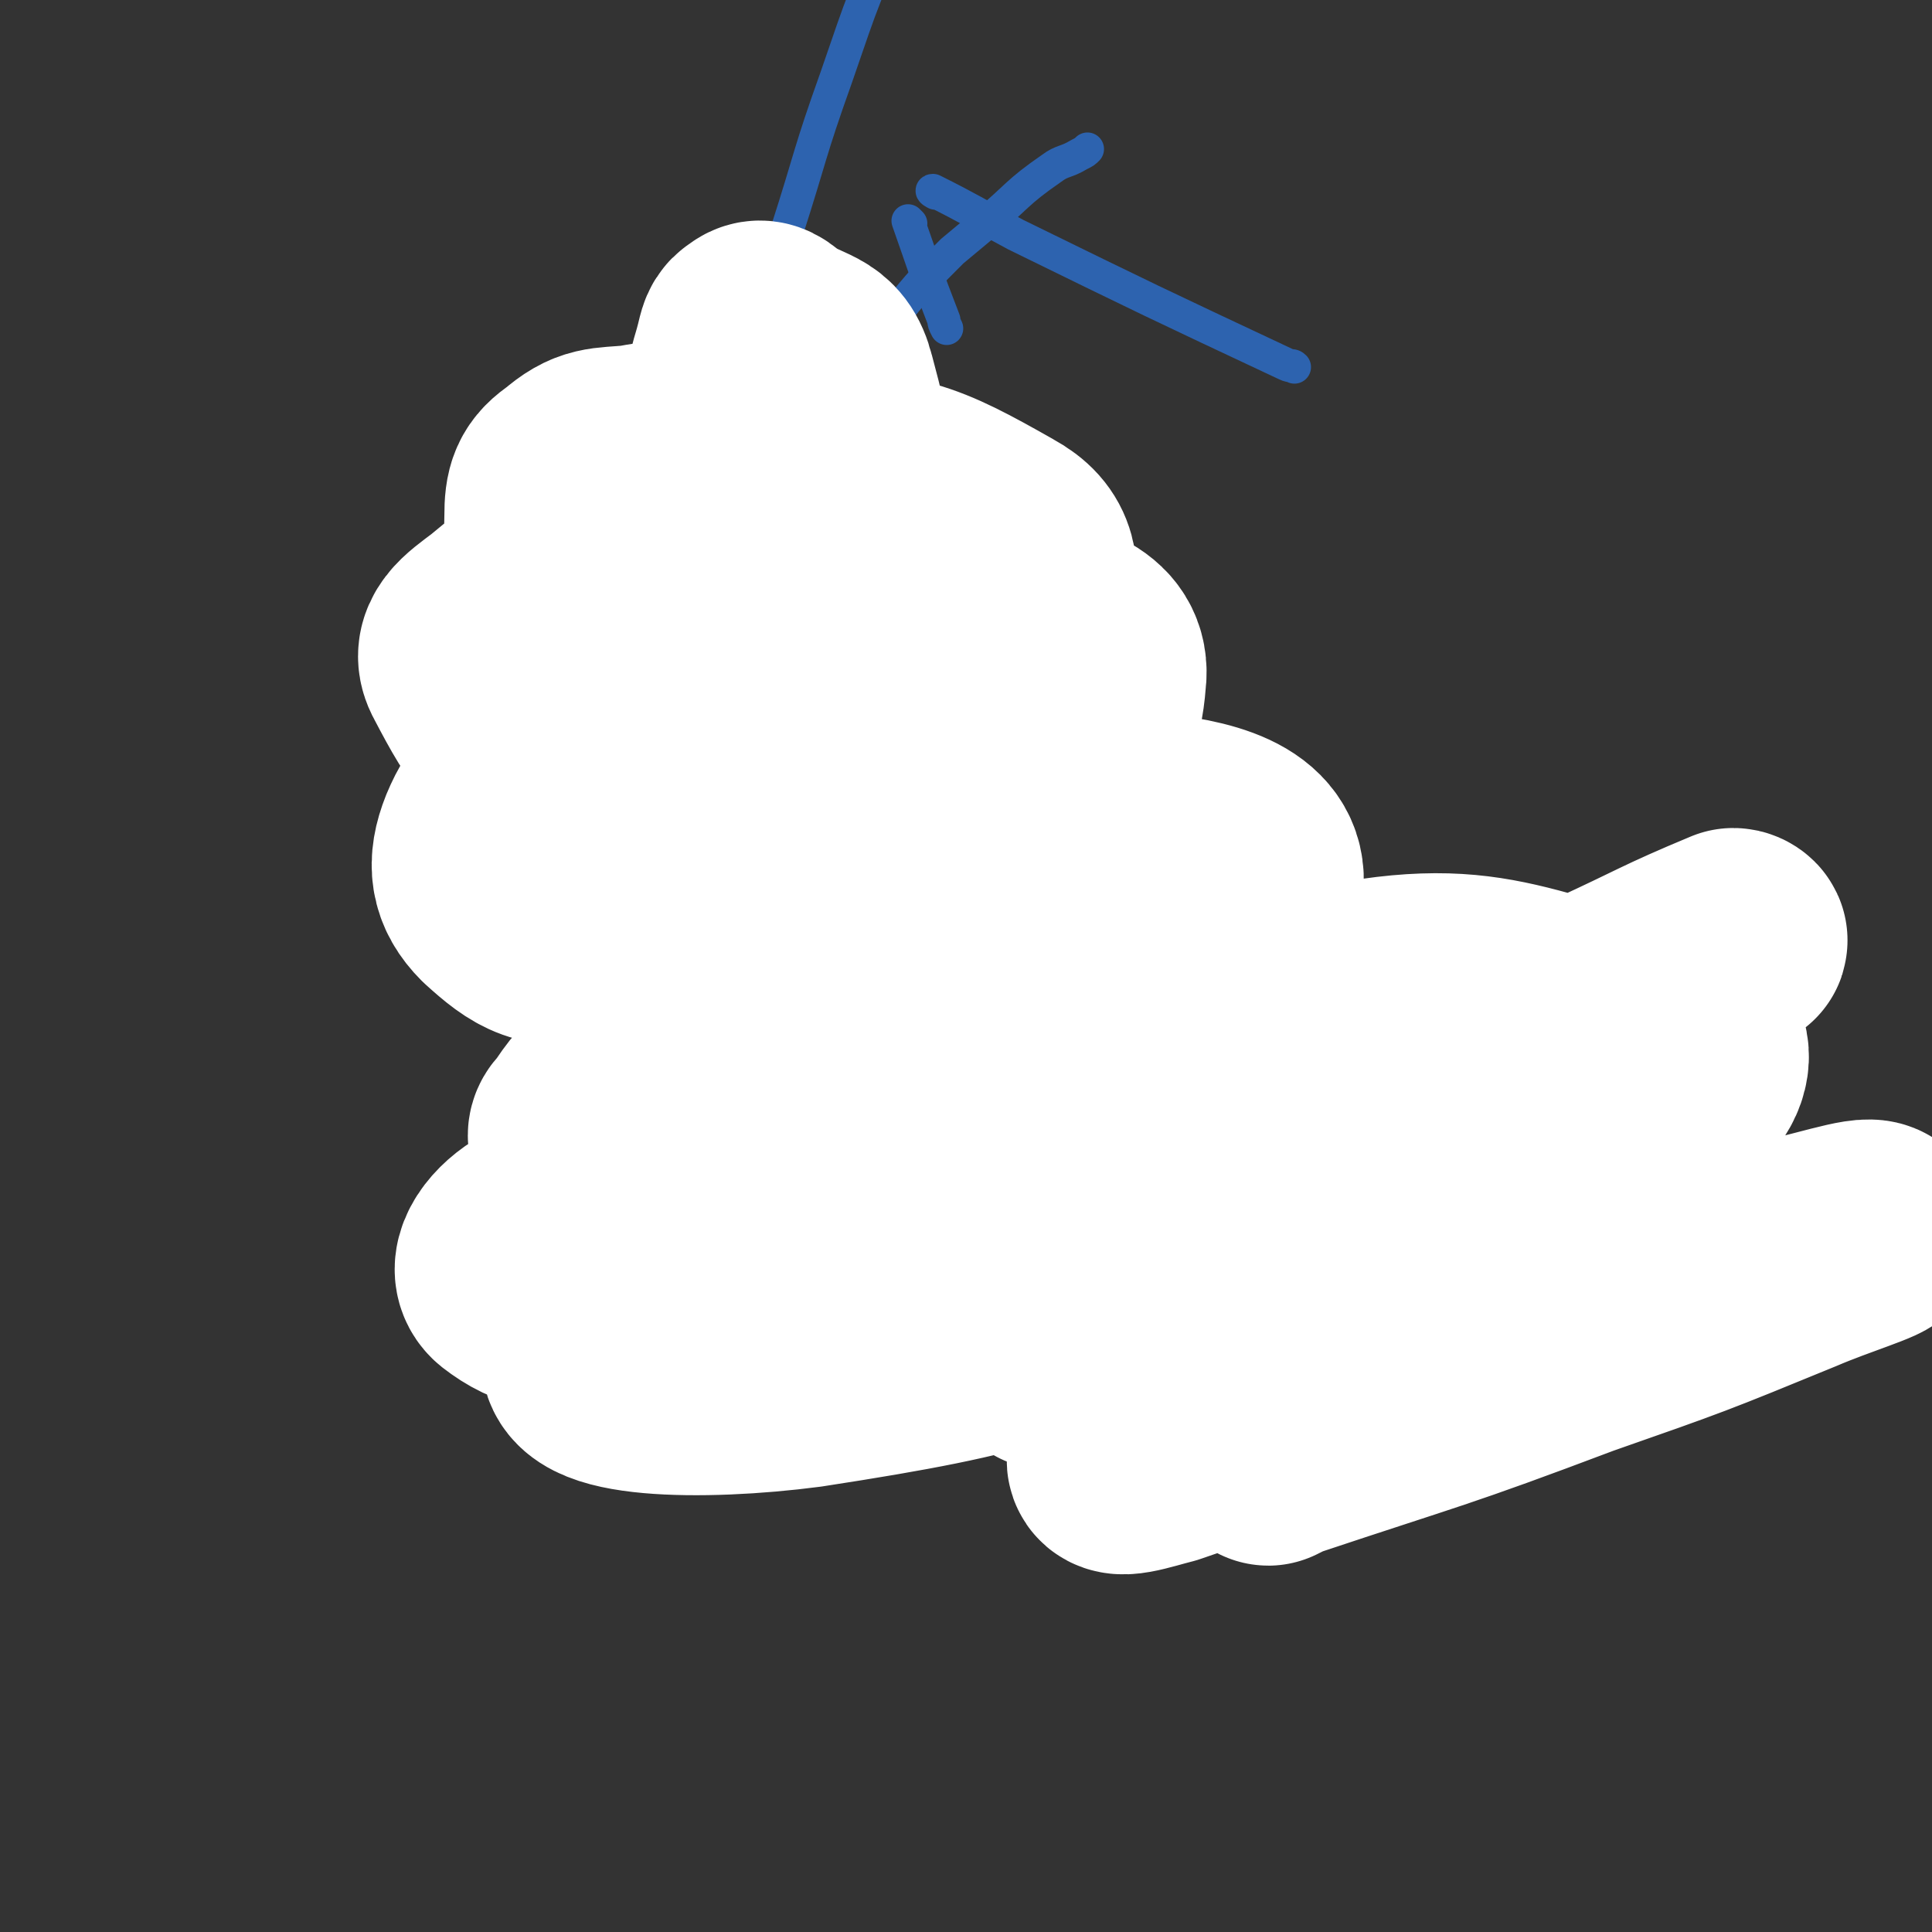 <svg viewBox='0 0 700 700' version='1.1' xmlns='http://www.w3.org/2000/svg' xmlns:xlink='http://www.w3.org/1999/xlink'><rect x="0" y="0" width="700" height="700" fill="#333333" stroke="none"/><g fill='none' stroke='#81592F' stroke-width='40' stroke-linecap='round' stroke-linejoin='round'><path d='M344,429c0,0 -1,-1 -1,-1 0,0 1,1 2,1 7,-1 7,-1 15,-2 9,-1 9,-2 18,-4 11,-2 11,-2 22,-4 22,-4 22,-4 45,-8 8,-1 8,-1 17,-2 8,-1 8,-1 15,-1 18,-1 18,-1 36,-1 7,-1 7,-1 15,-1 7,-1 7,0 14,0 9,-1 9,-2 18,-1 12,0 12,0 23,2 5,0 5,1 10,3 5,1 5,1 9,3 7,2 8,2 14,6 5,2 5,2 8,7 5,6 5,6 9,14 1,2 1,2 2,5 1,1 1,0 1,2 0,0 0,1 0,2 0,1 0,1 -1,1 -2,3 -2,3 -5,4 -4,3 -4,3 -9,4 -6,2 -6,3 -11,3 -10,2 -10,2 -19,2 -19,1 -19,2 -38,2 -14,0 -14,-1 -28,-1 -13,-1 -13,-1 -25,-2 -33,-4 -33,-5 -66,-9 -16,-2 -16,-2 -32,-4 -11,-1 -11,-2 -22,-2 -13,-1 -13,-1 -27,-1 -1,0 -1,0 -2,0 -1,0 -1,0 -2,0 -2,0 -5,0 -4,0 13,0 16,0 32,0 39,-1 39,0 77,-1 48,-1 49,-3 97,-3 11,-1 11,1 22,2 6,0 6,0 12,1 2,0 2,0 3,0 0,0 0,0 0,0 -2,0 -2,0 -3,0 -33,-3 -34,-2 -67,-6 -25,-2 -25,-3 -51,-7 -17,-2 -17,-3 -34,-6 -19,-2 -19,-2 -38,-3 -4,-1 -4,0 -7,0 -1,0 -1,0 -2,0 -2,0 -4,-1 -3,0 4,3 6,5 12,8 21,7 21,8 43,12 23,5 23,5 47,6 15,1 15,0 31,0 13,-1 13,-1 26,-1 2,0 2,0 3,0 1,0 1,0 2,0 1,-1 1,-1 1,-2 -3,-4 -3,-5 -7,-7 -43,-20 -43,-26 -89,-37 -28,-6 -30,-1 -59,3 -10,2 -10,4 -20,8 -6,3 -5,3 -11,5 -1,0 -1,0 -1,1 -1,0 -1,0 -2,2 0,1 -1,3 1,4 23,13 23,18 49,25 19,6 20,2 41,1 15,-1 15,-2 31,-4 17,-2 17,-2 35,-5 3,0 3,-1 5,-1 2,-1 2,0 3,0 0,0 1,0 0,0 -68,-17 -68,-22 -137,-33 -9,-2 -9,3 -18,6 -7,4 -7,5 -14,8 -2,0 -2,0 -3,0 -1,0 0,0 0,0 19,5 19,7 39,10 30,5 30,3 61,5 21,1 22,0 43,0 10,-1 10,-1 21,-1 10,-1 10,-1 20,-1 1,0 1,0 2,0 0,0 0,0 1,0 0,0 1,0 1,0 -1,-1 -2,-1 -3,-1 -8,-2 -7,-2 -15,-3 -26,-4 -26,-5 -53,-8 -29,-3 -29,-2 -58,-4 -6,-1 -6,0 -11,0 -6,0 -6,0 -12,0 -2,0 -2,0 -4,0 -1,0 -1,0 -2,0 -1,0 -1,0 -2,0 -1,0 -2,-1 -2,0 0,0 0,1 1,2 6,3 6,3 12,6 12,6 12,6 25,11 9,3 9,2 18,5 2,0 2,0 3,1 0,0 1,0 1,0 -1,-1 -2,-2 -5,-2 -10,-4 -10,-4 -21,-7 -12,-4 -12,-4 -25,-7 -9,-2 -9,-2 -18,-4 -7,-1 -7,-1 -15,-1 -1,-1 -1,0 -3,0 -1,0 -1,0 -2,0 -2,0 -3,-1 -4,0 -1,0 0,1 1,2 1,3 1,2 3,5 1,2 1,2 1,4 1,1 1,1 1,2 1,0 0,0 0,1 0,0 1,1 0,1 0,0 0,0 -1,0 -1,0 -1,0 -2,0 0,0 0,0 -1,0 0,0 0,0 -1,0 '/><path d='M341,414c0,0 0,-1 -1,-1 0,0 -1,0 -1,0 -1,0 -1,0 -2,-1 -1,-1 -1,-1 -3,-1 -2,-1 -2,-1 -4,-2 -3,-1 -3,0 -6,-1 -3,-1 -3,-1 -6,-1 -4,-1 -4,-1 -8,0 -4,0 -4,0 -7,1 -4,2 -4,2 -8,4 -3,1 -3,1 -7,4 -3,2 -3,2 -7,5 0,0 -1,0 -1,1 0,0 0,0 0,1 -1,1 -1,1 -1,2 3,4 2,7 7,8 20,7 22,6 43,8 10,0 10,-1 20,-2 15,0 15,0 30,0 4,0 4,0 8,0 1,0 1,0 3,0 1,0 1,0 2,0 2,0 2,0 4,0 0,0 0,0 1,0 0,0 1,0 1,0 0,-1 -1,-1 -2,-1 -4,-1 -4,-1 -8,-1 -13,-2 -13,-2 -26,-3 -12,-2 -12,-2 -24,-3 -11,-1 -11,0 -23,-1 -2,-1 -2,-1 -4,-1 -1,-1 -1,0 -3,-1 -1,0 -1,0 -2,0 -1,-1 -1,0 -3,-1 -1,0 0,0 -1,0 -1,-1 -1,0 -1,-1 -1,0 0,0 0,-1 0,-1 0,-1 0,-2 0,0 0,0 0,-1 -2,-6 -3,-6 -4,-13 -3,-18 -3,-18 -4,-36 0,-5 0,-5 1,-10 0,-5 0,-5 0,-10 0,-7 0,-7 0,-15 -1,-16 -1,-16 -1,-31 -1,-5 0,-5 0,-10 0,-6 0,-6 0,-11 0,-8 0,-8 0,-15 0,-1 0,-1 0,-3 0,-1 0,-1 0,-2 0,-1 0,-1 0,-1 0,-2 0,-3 0,-3 -1,0 -1,1 -1,2 -2,11 -2,12 -3,23 0,20 0,20 1,40 0,10 -1,10 1,19 4,17 5,17 10,33 2,6 2,6 4,13 3,8 4,7 8,15 1,2 1,1 2,3 0,2 0,2 1,4 0,1 0,1 0,1 0,0 0,1 0,1 0,0 0,-1 0,-1 -1,-3 -1,-3 -2,-5 -2,-12 -1,-12 -3,-25 -2,-13 -2,-13 -4,-27 -1,-7 -1,-7 -2,-15 -1,-21 0,-22 -1,-43 -1,-6 -1,-6 -1,-13 -1,-4 -1,-4 -1,-8 -1,-4 -1,-4 -1,-8 -1,-1 0,-1 0,-2 0,-1 0,-1 0,-2 0,-1 0,-1 0,-2 0,0 0,-1 0,-1 -1,1 -1,2 -1,3 -3,9 -3,9 -5,18 -4,16 -3,16 -7,32 -2,9 -2,9 -4,17 -1,7 -2,7 -3,15 -1,12 -1,12 -1,25 -1,5 0,5 1,9 0,2 0,2 0,5 0,2 0,2 0,4 0,0 0,0 0,1 0,1 0,1 0,1 0,0 0,1 0,1 0,-1 -1,-2 0,-2 1,-4 2,-3 3,-7 3,-14 3,-14 6,-29 0,-2 0,-2 1,-5 0,-1 0,-1 0,-1 0,-1 0,-1 0,-1 0,-2 0,-2 0,-3 '/><path d='M283,409c0,0 0,0 -1,-1 0,0 0,0 0,0 -3,-1 -3,-1 -5,-1 -6,-1 -6,-1 -11,-1 -5,-1 -5,0 -11,0 -2,0 -2,0 -4,0 -2,0 -2,0 -4,0 -1,0 -1,0 -1,0 -1,0 -1,0 -2,0 0,0 -1,0 -1,0 1,0 1,0 3,0 9,-1 9,-1 18,-3 12,-1 12,-1 24,-2 4,-1 4,-1 9,-1 2,-1 2,-1 4,-1 2,-1 2,0 4,0 0,0 0,0 1,0 1,0 1,0 1,0 0,0 1,-1 1,0 -1,0 -1,1 -3,2 -3,2 -3,2 -7,4 -6,3 -6,3 -12,6 -5,2 -5,2 -10,4 -2,0 -2,0 -3,1 -2,0 -2,0 -3,0 -1,0 -1,0 -2,0 -1,0 -1,0 -2,0 -1,0 -1,0 -1,0 -1,0 -1,0 -1,0 -1,0 -1,0 -2,0 -1,0 -1,0 -1,0 -1,0 -2,-1 -2,0 0,0 1,1 2,2 13,7 13,8 27,15 4,2 5,1 10,3 4,1 4,1 8,2 1,0 1,0 2,0 0,0 0,0 1,0 0,0 0,0 0,0 1,-1 1,-1 2,-1 0,-1 0,-1 0,-2 0,-1 0,-1 0,-2 0,-1 0,-1 0,-2 0,-1 0,-1 0,-1 0,-2 0,-2 0,-3 0,0 0,0 0,-1 0,-6 0,-6 0,-13 0,-4 0,-4 0,-7 0,-4 0,-4 0,-7 0,-5 0,-5 0,-9 0,-2 0,-2 0,-4 0,-4 0,-4 0,-7 0,-1 0,-1 0,-2 0,-1 0,-1 0,-2 0,-1 0,-1 0,-2 0,-2 0,-2 0,-3 0,-1 0,-1 0,-1 0,-1 0,-1 0,-1 0,-1 0,-1 0,-1 0,-1 0,-1 0,-1 0,-1 0,-1 0,-1 0,-1 0,-1 0,-2 0,-1 0,-1 0,-1 0,-3 -1,-3 0,-5 0,-6 0,-6 0,-12 1,-16 1,-16 2,-31 0,-4 0,-4 0,-7 0,-8 0,-8 0,-17 0,-4 -1,-4 0,-7 0,-6 0,-6 1,-11 0,-2 0,-2 0,-5 0,-3 0,-3 0,-7 0,-6 0,-6 0,-13 0,-21 0,-21 0,-43 -1,-6 -1,-6 -1,-12 -1,-4 -1,-4 -2,-8 -4,-10 -4,-11 -9,-20 -1,-3 -1,-3 -4,-4 -2,-1 -2,-1 -4,-1 -2,0 -2,0 -4,0 -3,2 -3,2 -4,5 -5,6 -5,7 -7,14 -3,8 -3,8 -5,16 -2,6 -1,6 -2,12 -1,1 0,1 0,2 0,1 0,1 0,2 0,1 0,1 0,1 0,0 0,-1 0,-2 0,-1 0,-1 0,-2 -1,-2 -1,-2 -2,-4 -1,-1 -1,-1 -2,-3 -2,-1 -2,-2 -4,-3 -3,-1 -3,-1 -7,-2 -12,-1 -12,-1 -24,-1 -4,0 -4,0 -7,1 -2,0 -2,-1 -5,0 -1,0 -1,1 -2,1 -1,0 -2,0 -3,0 0,0 0,0 0,0 2,0 2,0 3,0 10,1 10,1 19,1 35,-1 35,-2 69,-3 4,0 4,0 7,0 4,0 4,0 8,0 1,0 2,0 2,0 0,0 0,-1 -1,-1 -2,-1 -2,-1 -4,-2 -6,-4 -6,-4 -12,-7 -8,-4 -8,-4 -16,-6 -6,-2 -6,-2 -12,-3 -1,0 -1,-1 -2,0 -2,1 -3,1 -3,3 -2,4 -3,5 -3,10 0,8 0,9 3,17 1,3 2,3 4,5 4,3 4,4 9,5 8,1 9,1 18,-2 6,-2 8,-2 11,-8 7,-14 7,-16 9,-32 1,-6 1,-7 -3,-12 -5,-7 -6,-6 -13,-12 -2,-1 -2,-1 -4,-1 -5,1 -7,-1 -10,3 -11,11 -10,12 -18,26 -3,6 -4,7 -4,13 0,12 -1,13 4,24 3,9 5,8 11,15 3,3 3,3 6,5 1,1 1,1 3,1 2,0 2,0 4,-1 1,-1 1,-1 2,-2 1,-1 2,-1 2,-3 3,-14 5,-15 5,-30 -1,-6 -3,-6 -8,-10 -3,-4 -4,-4 -8,-7 -4,-2 -5,-4 -9,-3 -5,1 -6,3 -11,7 -6,7 -6,8 -11,16 -4,6 -5,6 -8,13 -2,4 -3,5 -2,9 0,7 1,8 4,14 1,3 2,3 5,4 4,2 4,3 8,3 10,-1 11,-1 20,-5 4,-1 4,-2 7,-6 3,-3 4,-3 5,-7 2,-7 2,-8 2,-15 -1,-7 -2,-7 -5,-14 -2,-5 -3,-4 -6,-9 -2,-3 -2,-4 -6,-6 -5,-4 -5,-4 -11,-6 -2,-1 -3,-1 -6,0 -5,1 -6,1 -10,4 -3,2 -2,3 -4,7 -1,4 -2,5 -1,9 1,7 2,8 6,13 2,3 3,3 7,4 10,2 10,1 21,2 2,0 2,0 5,-1 2,-1 2,-1 4,-3 1,-3 2,-3 2,-6 -2,-12 -3,-12 -7,-23 -2,-3 -1,-5 -4,-6 -11,-3 -15,-6 -25,-3 -5,1 -4,5 -5,12 -2,9 -3,11 1,19 1,4 4,3 9,5 2,1 3,1 6,2 1,0 1,0 3,0 1,0 1,0 3,0 2,-1 2,-1 4,-2 0,-1 0,-1 1,-2 0,-1 0,-1 0,-1 0,-2 0,-2 0,-3 0,-1 0,-1 0,-1 -1,-1 -1,-1 -1,-1 -1,-1 0,-2 -1,-2 -6,-2 -6,-4 -12,-3 -20,2 -20,3 -40,8 -8,1 -7,2 -15,5 -7,2 -7,2 -14,5 -2,0 -2,0 -3,1 -1,0 -1,0 -1,0 -1,0 -4,0 -3,0 6,-1 8,0 15,-1 23,-5 23,-6 46,-12 3,-1 3,-1 5,-2 2,-1 2,-1 3,-2 1,-1 1,-1 2,-2 0,0 0,0 1,0 0,0 1,0 1,0 0,-1 0,-1 0,-1 -1,-1 -1,0 -2,0 -4,0 -4,-1 -8,0 -5,1 -5,1 -10,2 -6,2 -6,2 -11,4 -4,2 -4,2 -9,4 -10,7 -10,7 -20,14 -4,2 -4,2 -8,4 -2,2 -2,2 -4,3 -3,1 -3,0 -6,2 -1,0 -1,0 -2,1 -1,0 -1,-1 -2,0 -1,0 -1,0 -3,1 0,0 -1,0 -1,0 3,-1 4,-1 8,-1 20,-3 20,-3 41,-6 6,-1 6,-2 12,-3 3,-1 3,-1 6,-2 10,-5 10,-6 20,-11 4,-3 4,-3 7,-6 1,-1 1,-1 2,-2 1,-1 1,0 2,-1 1,-1 3,-2 2,-3 -1,0 -2,1 -4,1 -5,2 -5,2 -10,4 -16,5 -16,5 -31,10 -2,1 -2,1 -4,2 -1,1 -1,1 -2,1 -1,1 -1,1 -3,1 -5,2 -5,2 -9,4 -2,1 -2,1 -3,1 -1,1 -1,0 -2,1 -1,0 -1,0 -2,1 -1,0 -1,0 -2,0 0,0 -1,0 -1,0 1,-1 1,-1 2,-2 4,-2 4,-1 8,-3 7,-2 7,-2 14,-5 7,-4 7,-4 14,-8 2,-1 2,-1 3,-2 2,-2 1,-2 3,-3 4,-5 4,-4 8,-8 2,-2 2,-2 3,-4 1,-1 1,-1 2,-2 1,-1 0,-1 1,-2 3,-3 3,-3 6,-6 3,-3 4,-3 6,-6 3,-4 3,-3 5,-7 1,-3 1,-3 3,-7 0,-1 0,-1 1,-2 0,-1 0,-1 0,-1 -1,-1 -2,-1 -3,-1 -1,0 -2,0 -2,1 -11,13 -13,12 -21,27 -6,9 -6,10 -7,21 -2,12 -1,12 0,25 1,3 1,3 4,6 1,2 1,3 4,4 4,1 5,3 10,1 15,-4 16,-5 30,-12 5,-3 5,-4 9,-9 4,-5 4,-5 7,-10 4,-8 4,-8 7,-17 1,-3 0,-3 1,-7 0,-2 0,-2 1,-4 0,-1 0,-1 0,-3 -1,-2 0,-2 -1,-5 0,-1 0,-1 -1,-2 -1,-1 -1,-2 -2,-2 -17,3 -18,3 -35,8 -6,2 -5,4 -11,7 -1,1 -1,1 -3,2 -1,0 -2,0 -3,1 -2,4 -2,4 -4,9 0,2 0,2 0,4 '/><path d='M246,192c0,0 0,0 -1,-1 -1,0 -1,0 -2,0 -1,-1 -1,-1 -3,-1 -2,-1 -2,0 -4,0 -2,0 -2,-1 -4,0 -3,1 -3,1 -7,3 -1,0 -1,0 -3,1 -10,5 -9,6 -19,11 -6,4 -6,4 -13,8 -6,3 -6,4 -13,7 -1,1 -1,1 -2,1 -2,0 -2,0 -4,1 -1,0 -1,0 -2,0 -1,0 -1,0 -1,0 -1,0 -2,-1 -2,0 1,1 1,2 3,3 4,3 4,3 9,5 5,3 6,3 12,5 3,1 3,1 7,2 2,0 2,0 4,0 2,0 2,0 4,0 1,0 1,0 2,0 0,0 0,-1 1,-1 1,-1 1,-1 2,-1 '/></g>
<g fill='none' stroke='#2D63AF' stroke-width='12' stroke-linecap='round' stroke-linejoin='round'><path d='M307,140c0,0 -1,0 -1,-1 0,-1 1,-1 2,-2 3,-6 3,-6 7,-11 4,-7 4,-7 10,-13 9,-11 9,-11 20,-22 6,-5 6,-5 12,-10 12,-10 11,-11 24,-20 4,-3 5,-2 10,-5 2,-1 2,-1 3,-2 '/><path d='M339,70c0,0 -2,-1 -1,-1 14,7 15,8 30,16 49,24 49,24 98,47 2,1 2,0 3,1 '/><path d='M330,81c0,0 -1,-1 -1,-1 6,17 6,18 13,36 0,1 0,1 1,3 '/><path d='M272,144c0,0 -1,0 -1,-1 1,-6 1,-7 3,-14 6,-22 5,-22 11,-45 9,-28 8,-28 18,-56 10,-29 10,-30 23,-57 9,-16 11,-15 22,-31 '/></g>
<g fill='none' stroke='#FFFFFF' stroke-width='80' stroke-linecap='round' stroke-linejoin='round'><path d='M549,420c0,0 -1,-1 -1,-1 -9,1 -10,-2 -17,3 -47,30 -49,31 -92,67 -19,17 -27,25 -34,39 -2,5 9,1 17,-1 29,-10 30,-10 58,-24 32,-17 33,-16 60,-40 40,-33 43,-35 73,-73 4,-6 3,-13 -3,-14 -61,-13 -70,-28 -132,-14 -84,18 -83,35 -161,78 -25,14 -46,26 -45,36 0,8 24,5 47,0 45,-12 45,-16 89,-35 87,-38 86,-40 172,-79 24,-11 24,-12 48,-22 1,0 2,1 1,1 -72,43 -74,42 -147,87 -35,21 -35,22 -70,45 -15,9 -42,20 -29,20 62,-2 90,-12 180,-26 39,-5 39,-6 77,-13 20,-4 36,-10 39,-8 2,1 -15,6 -29,12 -39,16 -39,16 -79,30 -53,20 -53,19 -107,37 -2,1 -6,3 -4,2 10,-8 13,-11 27,-20 30,-18 33,-15 60,-36 28,-21 35,-23 50,-48 5,-8 0,-17 -10,-19 -76,-12 -82,-17 -161,-10 -51,4 -51,11 -99,33 -58,26 -101,40 -112,62 -7,14 39,15 77,10 78,-12 80,-16 154,-44 29,-11 44,-15 52,-35 5,-13 -8,-26 -26,-30 -71,-14 -80,-21 -153,-6 -67,14 -67,28 -126,63 -8,5 -13,13 -8,17 9,7 19,10 37,5 66,-16 68,-17 130,-47 30,-15 30,-18 53,-41 28,-27 46,-34 49,-60 2,-16 -18,-21 -40,-23 -32,-3 -37,-3 -67,13 -64,32 -62,40 -121,82 -9,7 -9,7 -15,16 -2,1 -2,4 0,4 47,-24 52,-22 97,-54 28,-20 27,-22 49,-50 23,-29 38,-35 40,-63 2,-15 -14,-18 -33,-22 -29,-7 -34,-10 -63,0 -54,18 -53,26 -103,58 -12,8 -16,9 -21,21 -4,10 -3,17 4,24 11,10 17,14 33,10 51,-10 53,-14 101,-38 20,-9 23,-10 35,-27 16,-22 17,-26 21,-52 2,-13 2,-20 -9,-26 -30,-17 -37,-20 -74,-20 -27,-1 -29,5 -55,18 -28,13 -29,14 -52,33 -8,6 -14,10 -10,17 11,21 16,29 39,39 25,11 31,9 58,3 42,-9 43,-14 82,-33 4,-2 5,-3 4,-7 -3,-21 -2,-24 -13,-42 -8,-14 -10,-15 -25,-21 -29,-12 -31,-10 -63,-16 -11,-2 -12,-2 -23,0 -11,1 -14,0 -22,7 -6,4 -7,7 -7,15 0,12 -2,16 7,23 24,23 28,23 59,37 12,5 13,2 26,1 8,0 8,-1 16,-3 1,-1 2,-1 2,-3 -4,-51 1,-55 -12,-103 -3,-12 -9,-9 -20,-17 -2,-2 -4,-3 -6,-1 -2,1 -2,2 -3,6 -2,8 -3,8 -3,17 0,12 2,13 4,25 '/></g>
</svg>